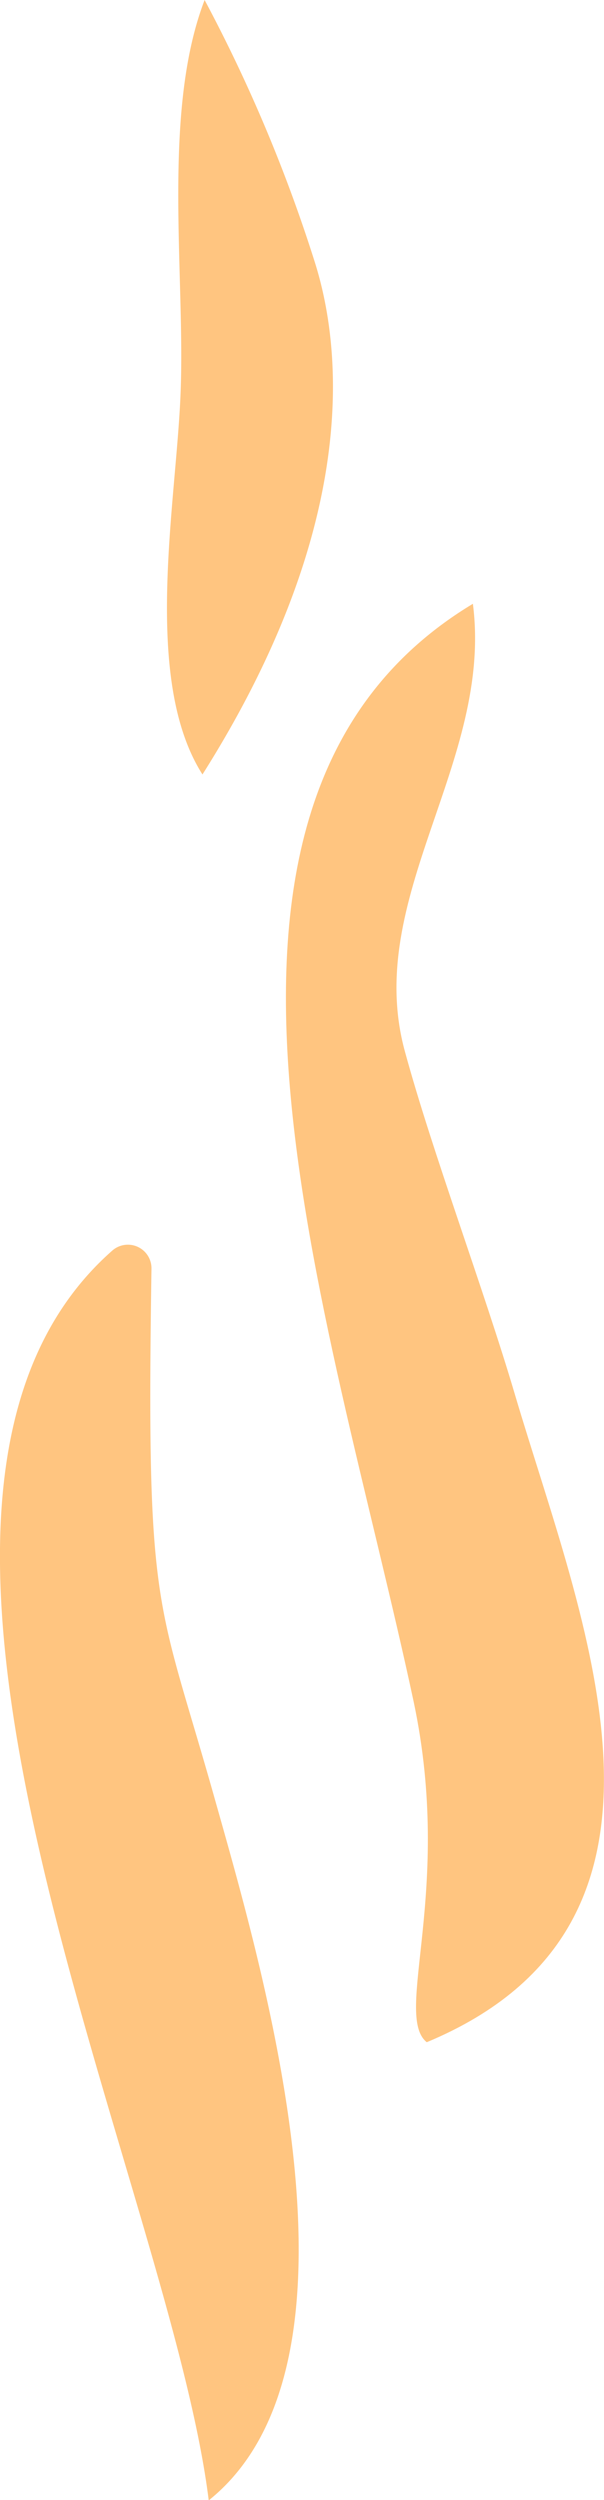 <?xml version="1.0" encoding="UTF-8"?> <svg xmlns="http://www.w3.org/2000/svg" id="Layer_1" data-name="Layer 1" viewBox="0 0 33.77 139.58"> <defs> <style>.cls-1{fill:#ffc580;}</style> </defs> <title>smoke_2_or</title> <path class="cls-1" d="M603.1,440.45c-1.75-5.92-4.6-13.47-6.15-19.15-2.36-8.59,4.94-16.13,3.8-25-18.28,11-8,39.36-3.31,61.31,2.23,10.53-1.16,17.48.73,19C614.19,469.94,606.85,453.1,603.1,440.45Z" transform="translate(-574.31 -362.59)"></path> <path class="cls-1" d="M582.78,433.41a1.32,1.32,0,0,0-2.19-1c-15.91,14,3.15,51.7,5.39,69.78,9.52-7.63,3.11-29.35.32-39.23C583.11,451.66,582.48,452.85,582.78,433.41Z" transform="translate(-574.31 -362.59)"></path> <path class="cls-1" d="M585.63,405.83c8.35-13.2,8.06-23,6.27-28.64a86.14,86.14,0,0,0-6.15-14.6c-2.39,6.22-1.09,15.23-1.34,21.85C584.19,390.59,582.22,400.48,585.63,405.83Z" transform="translate(-574.31 -362.59)"></path> </svg> 
